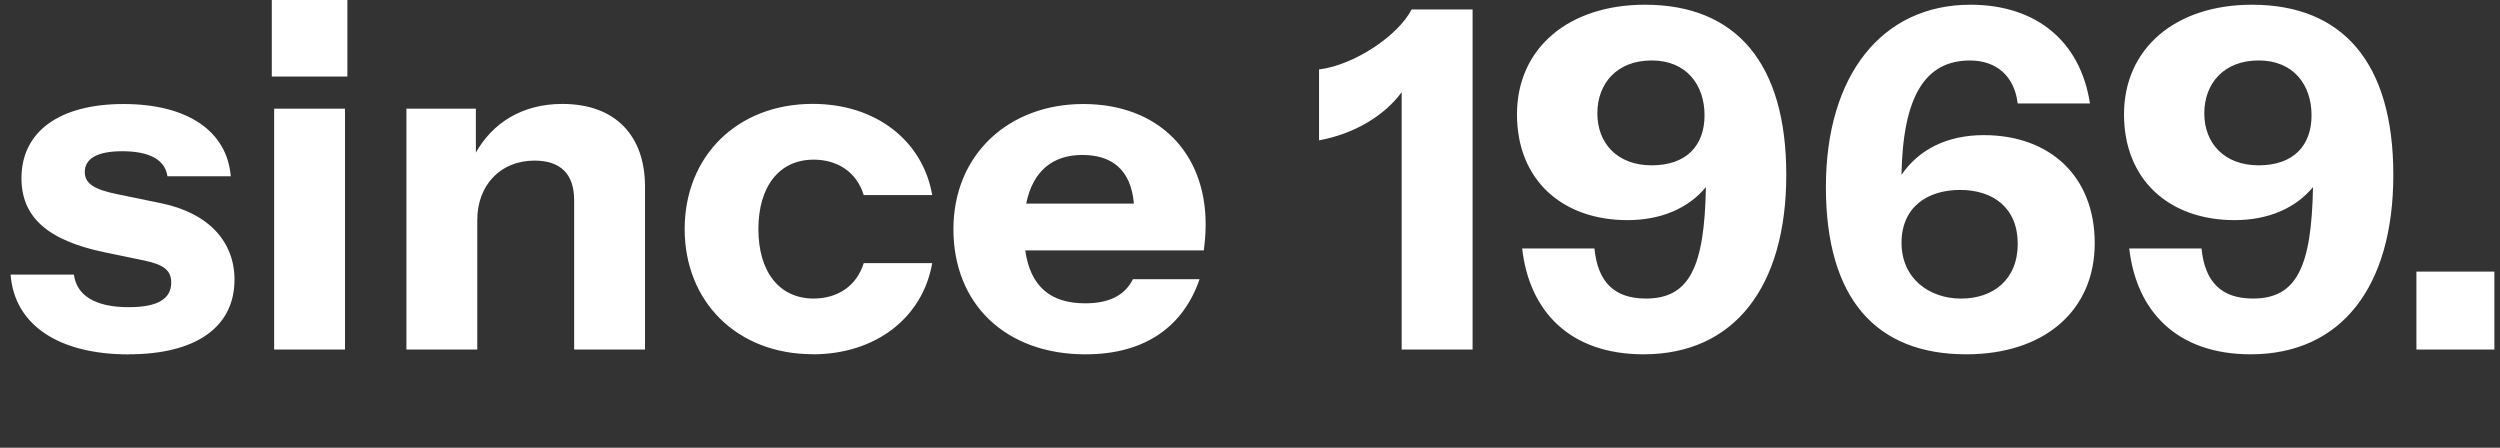 <svg width="201" height="36" viewBox="0 0 201 36" fill="none" xmlns="http://www.w3.org/2000/svg">
<rect x="0" y="0" width="201" height="36" fill="#333333" stroke="none"/>
<path d="M200.548 28.105V21.838H194.28V28.105H200.548ZM181.595 13.292C178.823 13.292 177.225 11.508 177.225 9.116C177.225 6.725 178.783 4.86 181.595 4.86C184.407 4.86 185.848 6.834 185.848 9.266C185.848 11.698 184.403 13.292 181.595 13.292ZM180.951 28.486C188.243 28.486 192.423 23.055 192.423 14.053C192.423 5.05 188.36 0.38 181.065 0.38C174.874 0.38 170.771 3.913 170.771 9.193C170.771 14.473 174.417 17.698 179.661 17.698C182.356 17.698 184.561 16.748 185.965 15.04C185.851 21.494 184.637 24.003 181.142 24.003C178.597 24.003 177.269 22.672 177.002 19.977H171.192C171.762 25.026 175.028 28.486 180.955 28.486M157.669 24.006C155.088 24.006 152.883 22.372 152.883 19.523C152.883 16.675 154.934 15.27 157.592 15.27C160.251 15.27 162.226 16.715 162.226 19.6C162.226 22.485 160.251 24.006 157.669 24.006ZM158.086 28.486C164.39 28.486 168.416 24.953 168.416 19.56C168.416 14.166 164.807 10.864 159.49 10.864C156.565 10.864 154.287 12.005 152.879 14.056C152.992 7.752 154.777 4.863 158.386 4.863C160.474 4.863 161.955 6.081 162.222 8.319H168.032C167.272 3.342 163.739 0.38 158.423 0.38C151.321 0.38 146.802 6.037 146.802 15.04C146.802 24.043 150.864 28.486 158.082 28.486M132.793 13.292C130.021 13.292 128.427 11.508 128.427 9.116C128.427 6.725 129.984 4.86 132.793 4.86C135.601 4.86 137.045 6.834 137.045 9.266C137.045 11.698 135.601 13.292 132.793 13.292ZM132.145 28.486C139.437 28.486 143.617 23.055 143.617 14.053C143.617 5.05 139.554 0.38 132.259 0.38C126.068 0.38 121.965 3.913 121.965 9.193C121.965 14.473 125.611 17.698 130.851 17.698C133.546 17.698 135.751 16.748 137.155 15.04C137.042 21.494 135.824 24.003 132.332 24.003C129.787 24.003 128.46 22.672 128.193 19.977H122.382C122.953 25.026 126.218 28.486 132.142 28.486M112.699 28.105H118.396V0.761H113.496C112.396 2.885 108.863 5.24 106.051 5.584V11.281C108.977 10.751 111.368 9.23 112.695 7.408V28.105H112.699ZM82.506 16.371C83.036 13.749 84.634 12.458 87.025 12.458C89.417 12.458 90.938 13.672 91.165 16.371H82.506ZM87.292 28.486C92.115 28.486 95.154 26.208 96.445 22.448H91.088C90.404 23.816 89.077 24.387 87.252 24.387C84.44 24.387 82.846 23.019 82.429 20.134H96.785C96.862 19.527 96.935 18.88 96.935 18.046C96.935 12.235 93.099 8.363 87.099 8.363C81.098 8.363 76.655 12.425 76.655 18.426C76.655 24.427 80.831 28.489 87.289 28.489M65.341 28.486C70.431 28.486 74.19 25.524 74.951 21.154H69.444C68.874 23.015 67.316 24.003 65.418 24.003C62.646 24.003 60.975 21.838 60.975 18.419C60.975 15 62.646 12.835 65.418 12.835C67.316 12.835 68.874 13.822 69.444 15.684H74.951C74.19 11.314 70.431 8.352 65.341 8.352C59.264 8.352 55.047 12.568 55.047 18.415C55.047 24.262 59.264 28.478 65.341 28.478M32.676 28.105H38.373V17.698C38.373 14.85 40.271 12.912 42.969 12.912C45.057 12.912 46.162 13.976 46.162 16.101V28.102H51.859V15C51.859 10.937 49.504 8.356 45.211 8.356C41.946 8.356 39.591 9.913 38.26 12.268V8.736H32.676V28.105ZM27.929 6.154V0H21.852V6.154H27.929ZM27.739 28.105V8.736H22.042V28.105H27.739ZM10.344 28.486C15.775 28.486 18.854 26.284 18.854 22.485C18.854 19.487 16.839 17.132 12.93 16.334L9.438 15.614C7.54 15.234 6.816 14.74 6.816 13.83C6.816 12.765 7.803 12.159 9.818 12.159C12.019 12.159 13.273 12.842 13.463 14.173H18.554C18.25 10.528 15.062 8.363 9.931 8.363C4.801 8.363 1.726 10.564 1.726 14.327C1.726 17.442 3.813 19.34 8.447 20.291L11.562 20.938C13.233 21.278 13.767 21.776 13.767 22.723C13.767 24.014 12.703 24.697 10.348 24.697C7.69 24.697 6.168 23.787 5.942 22.076H0.852C1.155 26.102 4.687 28.493 10.348 28.493" fill="white"/>
</svg>
